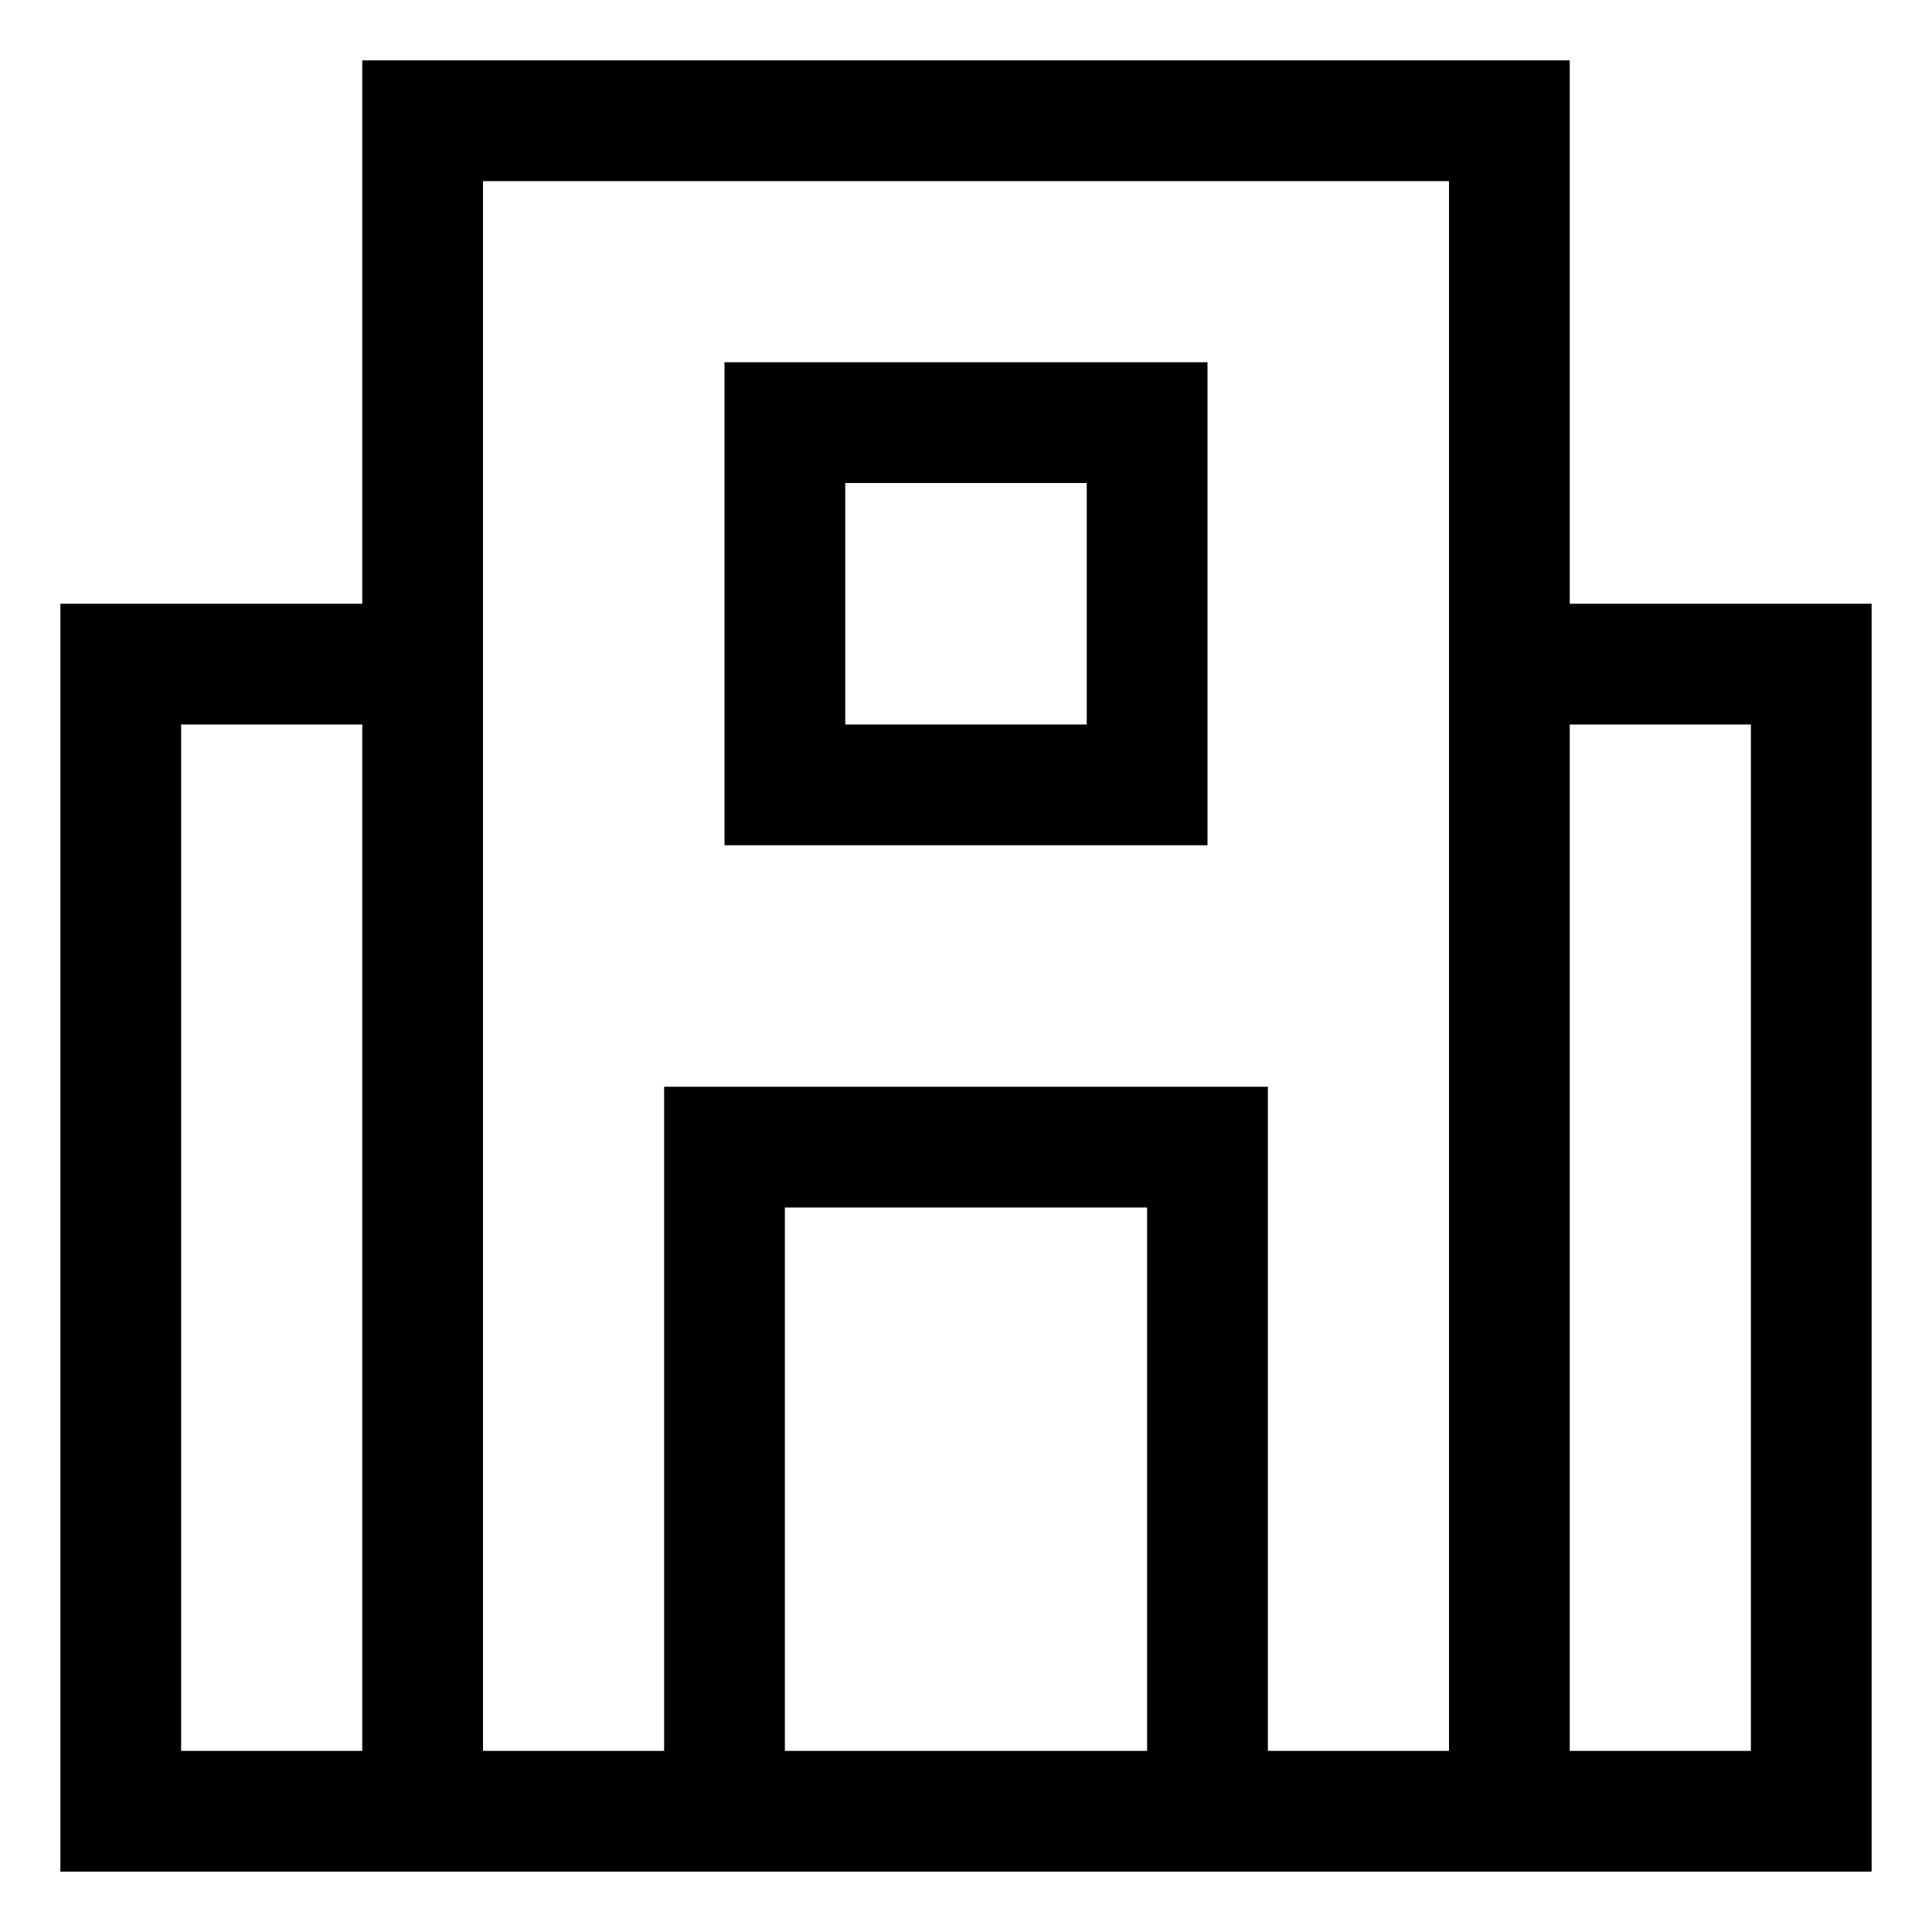 <?xml version="1.0" encoding="utf-8"?>
<svg width="800px" height="800px" viewBox="0 0 32 32" xmlns="http://www.w3.org/2000/svg">
<g fill="none" fill-rule="evenodd">
<path d="m0 0h32v32h-32z"/>
<path d="m1 31v-21h5v-9h20v9h5v21zm23-28h-16v26h3v-11h10v11h3zm-18 9h-3v17h3zm13 8h-6v9h6zm10-8h-3v17h3zm-9-6v8h-8v-8zm-2 2h-4v4h4z" fill="#000000" fill-rule="nonzero"/>
</g>
</svg>
